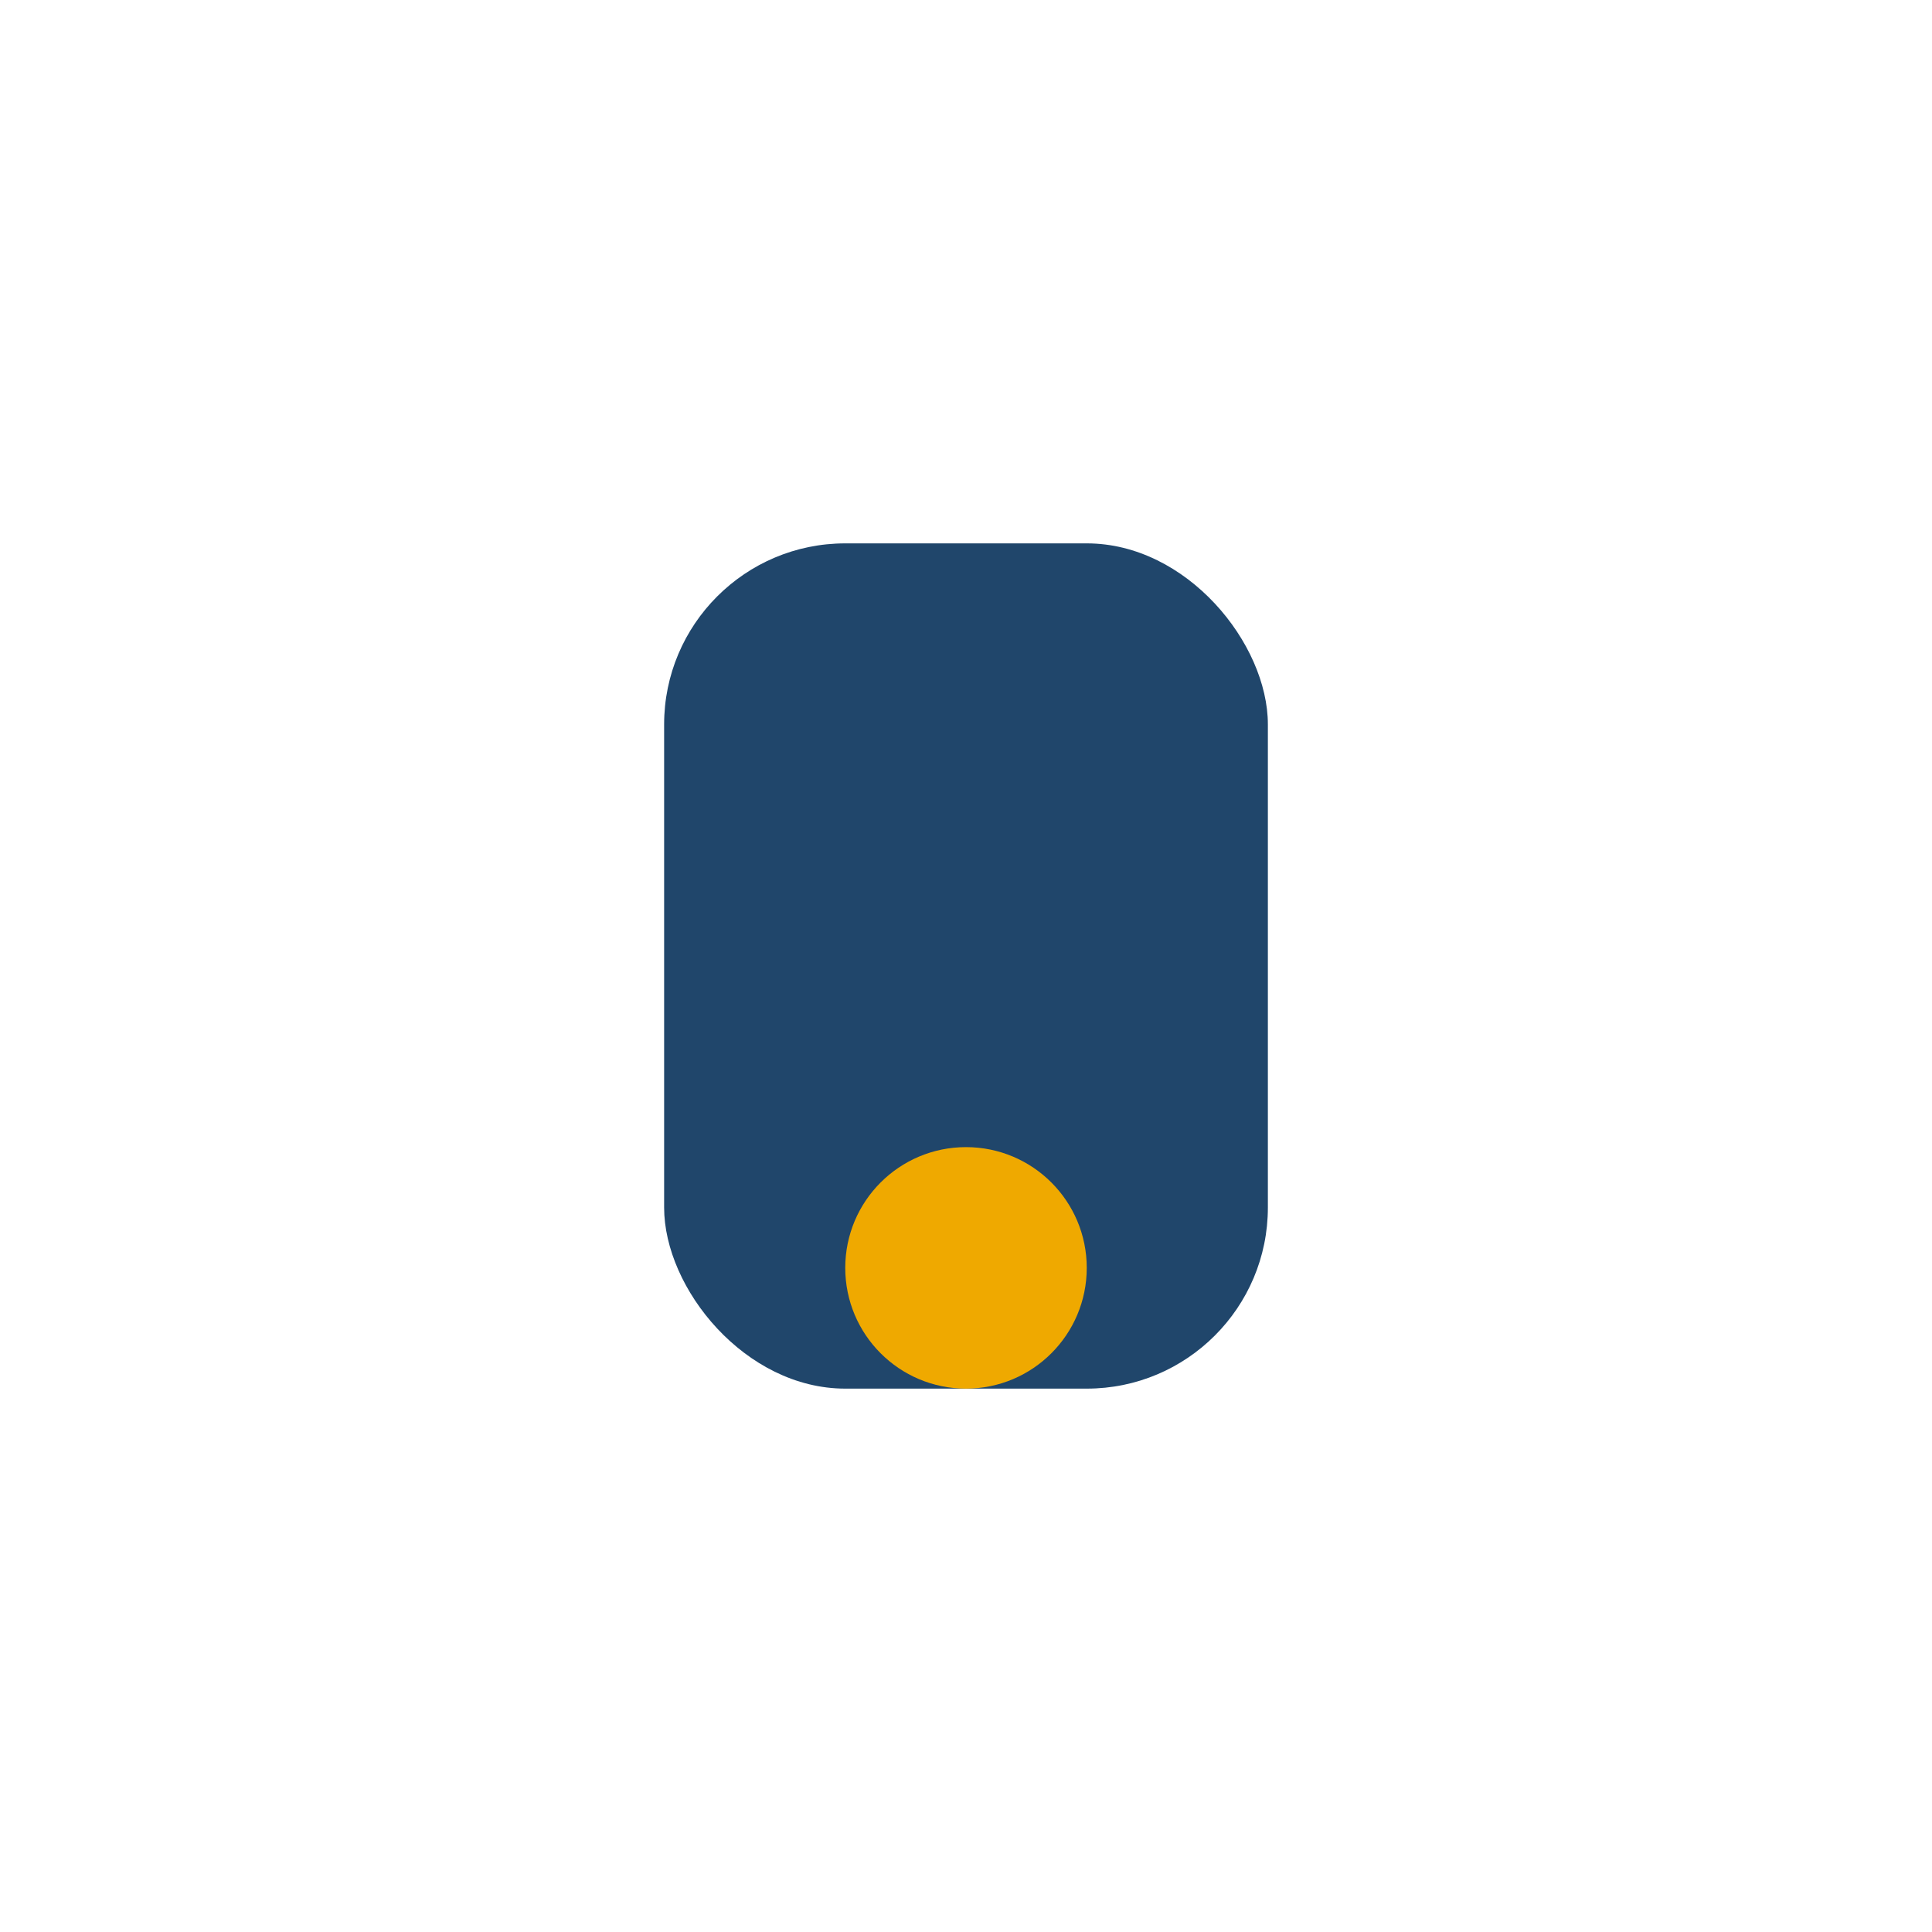 <?xml version="1.0" encoding="UTF-8"?>
<svg xmlns="http://www.w3.org/2000/svg" width="32" height="32" viewBox="0 0 32 32"><rect x="11" y="9" width="10" height="14" rx="3" fill="#20466B"/><circle cx="16" cy="21" r="2" fill="#EFA900"/></svg>